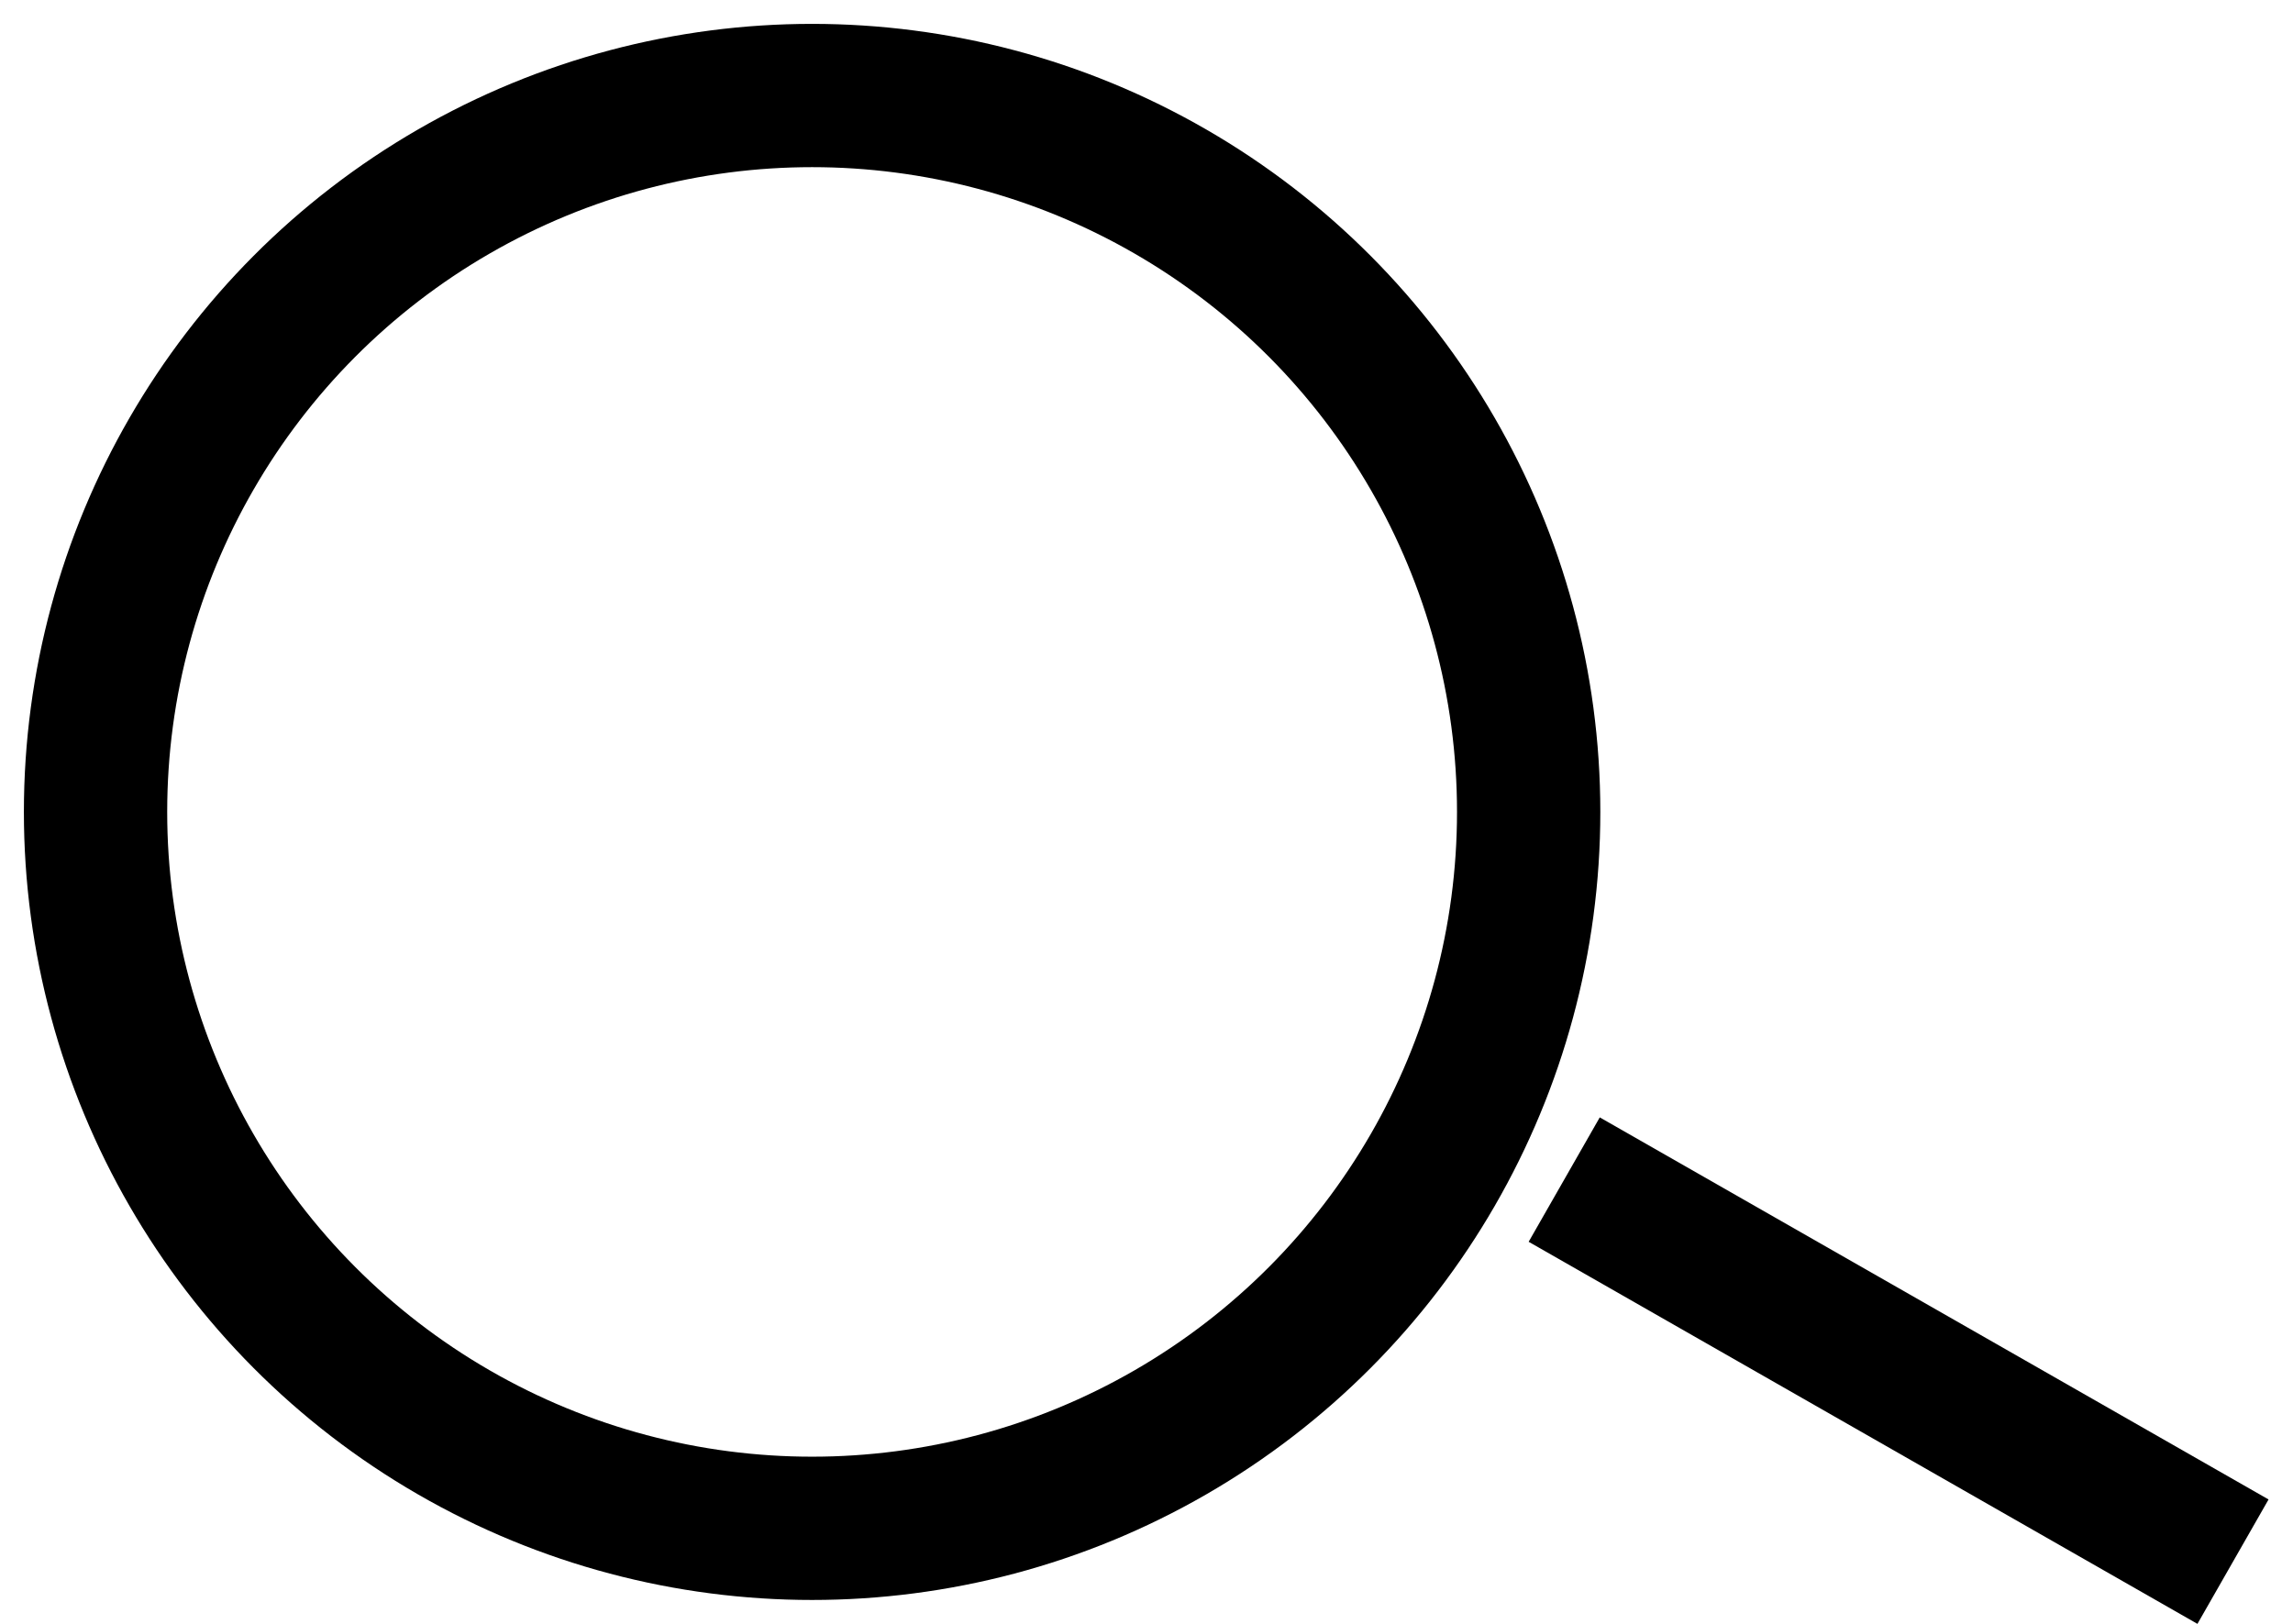 <svg width="24" height="17" viewBox="0 0 24 17" fill="none" xmlns="http://www.w3.org/2000/svg">
<circle cx="8.5" cy="8.5" r="7.5" stroke="black" stroke-width="1.5"/>
<line x1="16.372" y1="12.349" x2="23.372" y2="16.349" stroke="black" stroke-width="1.5"/>
</svg>
